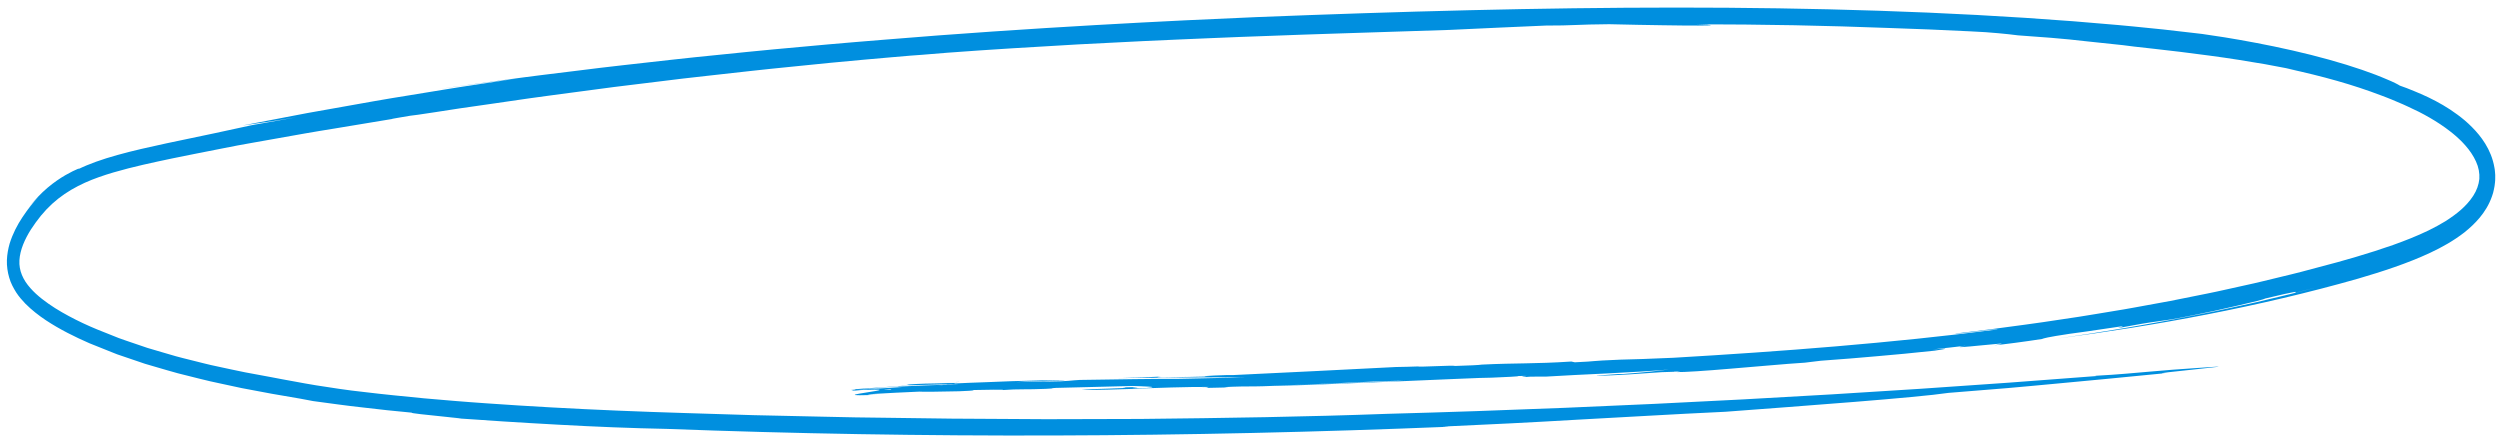 <svg width="276" height="49" viewBox="0 0 276 49" fill="none" xmlns="http://www.w3.org/2000/svg">
<path d="M253.337 32.335C253.822 32.224 254.304 32.097 254.785 31.97L256.23 31.591C253.897 32.237 251.517 32.786 249.121 33.36C247.92 33.622 246.713 33.886 245.502 34.15C245.2 34.216 244.896 34.282 244.594 34.347L243.682 34.528C243.074 34.648 242.465 34.768 241.854 34.889C241.243 35.009 240.634 35.129 240.022 35.25C239.409 35.359 238.797 35.47 238.183 35.582C236.956 35.797 235.729 36.029 234.499 36.231C233.269 36.43 232.038 36.628 230.808 36.827C229.578 37.028 228.347 37.191 227.119 37.375C237.82 35.986 249.454 33.868 260.333 30.762C261.693 30.365 263.044 29.947 264.376 29.48C265.71 29.014 267.025 28.501 268.315 27.897C269.603 27.293 270.869 26.585 272.065 25.661C272.658 25.184 273.236 24.658 273.768 24.019C274.296 23.38 274.788 22.617 275.118 21.665L275.235 21.305C275.269 21.18 275.296 21.051 275.325 20.923C275.391 20.672 275.418 20.4 275.449 20.132C275.469 20 275.466 19.862 275.471 19.726C275.472 19.59 275.48 19.455 275.473 19.319L275.441 18.916C275.434 18.85 275.43 18.782 275.421 18.716L275.388 18.522C275.214 17.478 274.821 16.595 274.377 15.873C273.93 15.146 273.426 14.557 272.909 14.035C272.653 13.768 272.386 13.539 272.124 13.305C271.856 13.088 271.593 12.864 271.322 12.671C270.247 11.873 269.159 11.259 268.088 10.745C267.552 10.481 267.02 10.269 266.498 10.047C265.977 9.818 265.457 9.639 264.946 9.454C264.737 9.319 264.239 9.058 263.515 8.762C263.155 8.613 262.74 8.43 262.279 8.258C261.816 8.089 261.308 7.906 260.765 7.709C258.587 6.96 255.821 6.189 253.085 5.57C250.35 4.945 247.648 4.457 245.605 4.122C244.583 3.965 243.725 3.831 243.11 3.747C242.494 3.665 242.122 3.622 242.067 3.626C239.896 3.36 237.713 3.13 235.514 2.92C234.965 2.869 234.415 2.816 233.863 2.765C233.312 2.719 232.76 2.672 232.209 2.626C231.105 2.533 229.996 2.44 228.884 2.346C230.413 2.478 231.939 2.608 233.459 2.738C234.98 2.876 236.495 3.026 238.005 3.187C236.495 3.025 234.98 2.876 233.459 2.738C231.939 2.608 230.414 2.476 228.884 2.346C200.782 0.178 170.26 0.642 138.745 1.887C130.004 2.251 113.76 3.039 97.49 4.393C96.473 4.476 95.455 4.56 94.44 4.643C93.424 4.726 92.41 4.807 91.4 4.904C89.38 5.089 87.374 5.272 85.396 5.452C84.406 5.539 83.425 5.637 82.453 5.737C81.48 5.836 80.516 5.934 79.563 6.031C77.658 6.229 75.793 6.401 73.989 6.614C70.379 7.023 66.997 7.384 63.965 7.775C62.448 7.961 61.016 8.138 59.686 8.301C58.354 8.459 57.127 8.639 56.012 8.784C54.719 8.959 53.43 9.132 52.139 9.307C51.493 9.396 50.846 9.478 50.199 9.574C49.553 9.67 48.903 9.768 48.252 9.866C49.333 9.711 50.142 9.587 50.817 9.496C51.492 9.407 52.034 9.335 52.575 9.265C53.656 9.123 54.738 8.979 56.9 8.693C55.543 8.896 54.202 9.098 52.876 9.297C51.55 9.495 50.238 9.689 48.941 9.908C47.644 10.12 46.361 10.33 45.089 10.538C43.818 10.751 42.556 10.939 41.309 11.17C38.812 11.613 36.358 12.05 33.935 12.481C31.515 12.945 29.125 13.401 26.755 13.856C28.433 13.605 28.731 13.604 32.706 12.954L27.861 13.806C26.762 14.044 25.306 14.357 23.664 14.714C22.022 15.059 20.193 15.442 18.354 15.829C16.515 16.227 14.66 16.637 12.974 17.11C11.287 17.578 9.767 18.113 8.611 18.692C8.854 18.555 8.809 18.558 8.552 18.665C8.295 18.769 7.827 18.991 7.24 19.326C6.654 19.663 5.952 20.131 5.241 20.734C4.887 21.037 4.529 21.372 4.186 21.735C3.843 22.099 3.512 22.49 3.203 22.889C3.538 22.48 3.89 22.088 4.259 21.724C3.936 22.064 3.624 22.425 3.325 22.804L3.104 23.091L2.888 23.388C2.742 23.583 2.604 23.792 2.466 23.999C1.915 24.832 1.411 25.78 1.062 26.897C0.901 27.464 0.785 28.078 0.762 28.723C0.739 29.371 0.836 30.038 1.017 30.649C1.192 31.271 1.483 31.795 1.785 32.28C2.096 32.76 2.446 33.151 2.801 33.524C3.521 34.247 4.287 34.834 5.066 35.355C5.848 35.873 6.644 36.327 7.448 36.745C8.252 37.161 9.063 37.542 9.877 37.896C10.696 38.223 11.513 38.551 12.327 38.877L12.938 39.119L13.553 39.328C13.962 39.467 14.371 39.606 14.779 39.745C15.187 39.884 15.594 40.021 16 40.16C16.409 40.281 16.817 40.399 17.223 40.518C18.035 40.75 18.841 40.999 19.643 41.212C20.447 41.413 21.245 41.614 22.034 41.812C22.822 42.021 23.607 42.182 24.383 42.351C25.159 42.518 25.924 42.683 26.678 42.845C27.435 42.987 28.181 43.127 28.917 43.266C29.652 43.403 30.373 43.547 31.084 43.656C32.67 43.911 33.853 44.145 34.57 44.279C36.39 44.519 38.209 44.786 40.031 44.981C40.942 45.085 41.852 45.197 42.763 45.291L45.497 45.561C44.65 45.627 54.56 46.492 49.339 46.096C49.851 46.134 50.363 46.173 50.876 46.211C51.389 46.245 51.902 46.279 52.415 46.313L55.493 46.523C57.546 46.644 59.596 46.784 61.634 46.885C65.71 47.111 69.738 47.273 73.64 47.351C87.584 47.878 101.976 48.124 116.479 48.077C130.982 48.034 145.597 47.699 159.992 47.111L159.285 47.094C164.325 46.867 169.064 46.636 174.071 46.338C176.575 46.199 179.148 46.057 181.858 45.907C184.569 45.752 187.421 45.603 190.483 45.459C199.216 44.803 211.638 43.897 215.098 43.375C217.617 43.171 219.756 42.998 221.703 42.84C223.651 42.673 225.403 42.501 227.151 42.34C228.898 42.175 230.639 42.013 232.561 41.831C234.482 41.643 236.582 41.439 239.049 41.2C237.771 41.255 240.167 41.005 242.273 40.783C244.38 40.566 246.196 40.36 243.766 40.543C240.486 40.755 238.758 40.902 237.155 41.044C236.354 41.111 235.583 41.178 234.665 41.258C234.207 41.294 233.71 41.331 233.154 41.374C232.599 41.408 231.984 41.447 231.289 41.489L231.456 41.515C218.481 42.534 205.489 43.397 192.445 44.093C179.401 44.792 166.307 45.333 153.127 45.688C144.335 46.015 135.165 46.155 125.908 46.251C123.593 46.257 121.274 46.262 118.953 46.27L115.47 46.279C114.309 46.272 113.149 46.266 111.989 46.258C109.671 46.245 107.355 46.23 105.047 46.217C102.739 46.186 100.44 46.156 98.151 46.126C96.92 46.111 95.683 46.094 94.44 46.078C93.198 46.052 91.951 46.026 90.699 45.999C88.198 45.945 85.684 45.889 83.166 45.833C78.133 45.669 73.094 45.543 68.144 45.331C63.195 45.124 58.335 44.856 53.659 44.524C52.491 44.435 51.332 44.364 50.188 44.262C49.044 44.165 47.913 44.067 46.797 43.973C44.566 43.751 42.389 43.547 40.286 43.289C38.276 43.078 36.553 42.794 34.905 42.541C34.08 42.415 33.278 42.253 32.466 42.109C32.06 42.035 31.653 41.96 31.242 41.886C30.829 41.811 30.412 41.737 29.988 41.647C29.028 41.47 28.051 41.288 27.06 41.104C26.069 40.91 25.068 40.681 24.053 40.467C23.035 40.264 22.014 39.982 20.979 39.73C20.463 39.597 19.94 39.478 19.42 39.33C18.9 39.178 18.379 39.027 17.854 38.874C17.329 38.718 16.801 38.571 16.274 38.408C15.75 38.229 15.223 38.05 14.695 37.871C14.167 37.686 13.634 37.519 13.105 37.319C12.579 37.109 12.053 36.898 11.524 36.688C10.463 36.279 9.408 35.819 8.372 35.297C7.338 34.774 6.312 34.205 5.347 33.527C4.866 33.188 4.395 32.828 3.961 32.427C3.53 32.025 3.129 31.586 2.815 31.108C2.506 30.629 2.284 30.112 2.191 29.57C2.093 29.029 2.136 28.453 2.274 27.87C2.414 27.287 2.652 26.706 2.942 26.151C3.231 25.594 3.578 25.064 3.949 24.554C4.686 23.527 5.513 22.653 6.429 21.933C7.342 21.209 8.34 20.645 9.366 20.175C10.394 19.712 11.462 19.35 12.538 19.033C14.694 18.404 16.877 17.939 19.033 17.488C18.708 17.552 18.394 17.615 18.187 17.657C20.479 17.186 22.631 16.766 24.706 16.356C25.224 16.256 25.739 16.155 26.249 16.055C26.761 15.956 27.268 15.87 27.774 15.78C28.785 15.599 29.786 15.423 30.785 15.245C31.785 15.068 32.781 14.892 33.786 14.713C34.79 14.53 35.804 14.379 36.832 14.206C38.887 13.865 41.006 13.516 43.255 13.142C43.207 13.116 44.604 12.899 45.279 12.778C45.476 12.768 46.453 12.628 48.017 12.388C48.799 12.267 49.727 12.123 50.779 11.962C51.832 11.81 53.008 11.641 54.283 11.459C55.559 11.273 56.933 11.073 58.382 10.864C59.832 10.656 61.359 10.463 62.936 10.249C64.514 10.04 66.142 9.823 67.799 9.604C69.456 9.402 71.141 9.195 72.829 8.988C73.673 8.885 74.518 8.781 75.361 8.678C76.204 8.583 77.045 8.488 77.881 8.393C79.552 8.207 81.205 8.023 82.81 7.843C84.416 7.657 85.979 7.512 87.473 7.357C88.966 7.207 90.39 7.064 91.721 6.93C94.384 6.669 96.676 6.479 98.401 6.324C100.126 6.174 101.285 6.074 101.686 6.058C102.628 5.982 103.604 5.903 104.601 5.82C109.388 5.461 114.221 5.178 119.031 4.901C121.437 4.78 123.837 4.659 126.224 4.537C128.612 4.42 130.986 4.33 133.339 4.225C135.692 4.117 138.024 4.039 140.328 3.955C142.631 3.87 144.905 3.782 147.144 3.716C151.619 3.572 155.946 3.433 160.062 3.301C161.849 3.218 163.748 3.131 165.577 3.046C167.406 2.965 169.163 2.889 170.668 2.822C173.582 2.833 174.138 2.696 177.652 2.672C179.881 2.721 181.88 2.77 183.551 2.787C185.223 2.814 186.566 2.827 187.488 2.823C189.332 2.817 189.485 2.757 187.185 2.699C194.519 2.667 201.879 2.837 208.392 3.084C211.415 3.185 214.415 3.3 217.462 3.457C218.109 3.488 218.684 3.516 219.204 3.552C219.723 3.59 220.186 3.627 220.609 3.666C221.455 3.742 222.142 3.82 222.792 3.903C229.409 4.376 227.456 4.279 234.383 4.987C235.217 5.131 239.561 5.537 243.925 6.139C246.109 6.426 248.294 6.784 250.056 7.086C250.935 7.251 251.709 7.398 252.323 7.513C252.937 7.642 253.39 7.74 253.632 7.797L252.511 7.57C256.468 8.427 259.738 9.339 262.906 10.546C263.301 10.702 263.7 10.838 264.091 11.008C264.483 11.175 264.875 11.343 265.27 11.51C265.664 11.675 266.051 11.877 266.446 12.059C266.642 12.153 266.84 12.248 267.039 12.342C267.235 12.444 267.43 12.546 267.626 12.65C268.408 13.075 269.191 13.547 269.963 14.101C270.158 14.236 270.347 14.383 270.537 14.533C270.731 14.677 270.914 14.84 271.103 14.999C271.293 15.157 271.468 15.337 271.655 15.506C271.742 15.597 271.83 15.688 271.919 15.778C272.008 15.869 272.097 15.962 272.178 16.061C272.649 16.597 273.064 17.194 273.349 17.829C273.644 18.464 273.761 19.123 273.719 19.756C273.655 20.389 273.428 21.028 273.051 21.608C272.678 22.188 272.199 22.713 271.672 23.177C271.14 23.639 270.566 24.047 269.971 24.425C269.37 24.79 268.753 25.13 268.117 25.437C266.846 26.05 265.53 26.57 264.197 27.045C262.862 27.516 261.511 27.944 260.15 28.346C259.47 28.548 258.787 28.741 258.104 28.933L256.047 29.481L253.991 30.029C253.306 30.212 252.616 30.367 251.93 30.537C250.555 30.864 249.185 31.219 247.809 31.509C247.121 31.662 246.436 31.812 245.75 31.965C245.064 32.115 244.381 32.273 243.695 32.405C242.323 32.681 240.956 32.954 239.596 33.227C238.233 33.476 236.873 33.724 235.522 33.971C234.847 34.099 234.171 34.207 233.498 34.318C232.825 34.43 232.153 34.541 231.484 34.652C230.815 34.76 230.148 34.879 229.483 34.977C228.817 35.077 228.153 35.175 227.492 35.275C226.169 35.472 224.859 35.677 223.555 35.845C222.252 36.02 220.959 36.193 219.68 36.364C218.4 36.519 217.131 36.672 215.877 36.824C215.687 36.958 220.302 36.266 220.546 36.37C214.631 37.128 208.677 37.732 202.703 38.237C196.728 38.743 190.733 39.147 184.732 39.498C182.567 39.607 179.916 39.681 178.927 39.704C175.09 39.86 176.664 39.872 173.855 39.998L173.471 39.913C169.368 40.182 167.464 40.063 163.598 40.251C163.395 40.302 161.983 40.362 160.609 40.403C160.536 40.295 156.376 40.559 156.572 40.447L156.533 40.456C155.703 40.481 155.115 40.505 154.1 40.519C153.314 40.559 149.233 40.765 145.15 40.971C141.064 41.17 136.977 41.367 136.178 41.405L135.432 41.407C133.223 41.468 132.281 41.574 133.571 41.559L130.848 41.624L131.162 41.608L128.454 41.675C127.955 41.679 127.388 41.643 128.156 41.575C126.623 41.653 124.899 41.721 123.364 41.746C127.633 41.692 132.94 41.652 137.404 41.645C135.571 41.732 132.257 41.758 130.268 41.823C127.893 41.812 123.009 41.882 119.208 41.945C118.373 41.978 117.802 42.117 115.907 42.119C114.98 42.061 113.768 42.192 112.192 42.182C114.001 42.076 115.769 42.039 117.604 41.989C117.446 41.945 116.329 41.961 115.071 41.991C113.813 42.025 112.414 42.073 111.688 42.083C111.01 42.132 107.47 42.227 105.247 42.34C106.213 42.206 103.451 42.347 102.13 42.353C100.63 42.404 99.672 42.481 100.283 42.49C99.804 42.613 106.252 42.306 104.167 42.501C103.616 42.474 100.678 42.611 99.1 42.683C99.082 42.739 100.181 42.681 99.159 42.779C97.4 42.848 95.54 43.004 94.528 42.991C94.857 42.959 95.583 42.936 96.097 42.913C94.952 42.967 98.049 42.718 101.063 42.508C104.078 42.29 107.009 42.101 105.526 42.172C105.912 42.179 102.656 42.394 99.493 42.605C96.332 42.828 93.264 43.045 94.027 43.012C95.423 42.975 93.032 43.162 94.478 43.114L96.078 42.971C98.052 42.9 98.865 42.962 98.172 43.034C96.519 43.109 98.863 42.892 101.268 42.711C103.673 42.52 106.139 42.345 104.726 42.428L105.876 42.413C104.677 42.489 101.478 42.659 100.239 42.648C100.236 42.676 99.831 42.712 99.26 42.75C98.688 42.786 97.95 42.833 97.281 42.876L96.807 42.889C95.425 42.982 93.49 43.058 94.392 43.091C102.504 42.705 89.081 43.91 96.94 43.577C95.289 43.591 95.565 43.547 96.686 43.477C97.805 43.406 99.771 43.309 101.5 43.235C101.837 43.266 103.377 43.255 105.866 43.196C108.019 43.108 107.133 43.105 107.542 43.058C108.737 43.039 111.021 42.983 110.723 43.061C112.4 42.928 113.408 43.021 115.42 42.93C117.194 42.84 115.299 42.899 116.557 42.825C119.221 42.75 122.954 42.655 125.073 42.61C125.895 42.649 128.395 42.69 126.579 42.833C122.541 42.931 128.114 42.635 123.912 42.774C125.726 42.862 120.196 42.914 119.434 43.047C120.776 43.069 123.488 42.994 125.757 42.913L125.303 42.907C127.301 42.834 131.303 42.697 133.468 42.717C132.96 42.779 133.905 42.793 132.436 42.843L135.19 42.78C135.539 42.755 135.898 42.73 135.104 42.739C136.402 42.667 137.702 42.653 138.702 42.656C138.852 42.678 142.512 42.526 146.08 42.372C149.646 42.215 153.119 42.052 152.897 42.074C154.881 42.01 155.364 42.075 157.295 41.961C157.32 41.954 157.042 41.962 156.544 41.981C156.045 42 155.323 42.028 154.459 42.06C152.733 42.128 150.439 42.219 148.221 42.306C143.783 42.48 139.649 42.638 140.96 42.595C141.808 42.601 147.427 42.389 152.988 42.16C158.549 41.934 164.049 41.672 164.668 41.695C166.136 41.634 167.909 41.555 167.562 41.517C170.045 41.436 166.822 41.649 168.592 41.624C168.631 41.613 168.446 41.603 169.011 41.582L170.713 41.575C172.639 41.456 175.016 41.343 177.415 41.228C179.813 41.105 182.236 40.972 184.249 40.797C183.085 40.931 181.756 41.096 179.161 41.293L178.706 41.291C178.338 41.331 176.201 41.45 176.263 41.499C178.733 41.42 180.843 41.28 183.437 41.088C183.917 41.072 184.476 41.054 184.851 41.043C184.841 41.036 184.8 41.034 184.809 41.024C185.659 41.005 185.569 41.015 185.262 41.055C185.223 41.062 185.172 41.069 185.083 41.078C185.86 41.101 188.281 40.942 191.068 40.702C193.855 40.483 197.009 40.176 199.262 40.038C200.586 39.899 199.385 40.001 201.033 39.824C202.184 39.737 203.244 39.657 204.262 39.579C205.282 39.493 206.259 39.408 207.243 39.325C208.227 39.236 209.219 39.157 210.262 39.052C211.306 38.946 212.403 38.833 213.605 38.711C215.132 38.476 215.249 38.435 213.393 38.571C214.601 38.45 215.809 38.307 217.016 38.167C215.377 38.457 217.071 38.292 218.724 38.13C219.55 38.052 220.365 37.969 220.748 37.941C221.13 37.917 221.081 37.956 220.178 38.123C221.241 38.017 223.409 37.74 225.433 37.425C225.632 37.35 225.942 37.231 228.489 36.851C230.264 36.621 230.938 36.508 231.537 36.421C232.136 36.332 232.658 36.255 234.126 36.039C234.826 35.982 233.753 36.183 233.882 36.208C235.01 36.005 235.82 35.86 236.468 35.743C237.116 35.633 237.603 35.563 238.081 35.497C238.56 35.431 239.031 35.367 239.649 35.27C240.266 35.172 241.026 35.024 242.089 34.809C242.755 34.672 243.581 34.502 244.449 34.323C245.317 34.136 246.224 33.925 247.052 33.734C247.88 33.544 248.629 33.367 249.178 33.231C249.726 33.09 250.074 32.981 250.102 32.95C253.669 32.092 253.681 32.165 253.34 32.331L253.337 32.335Z" fill="#008FDF"/>
</svg>
